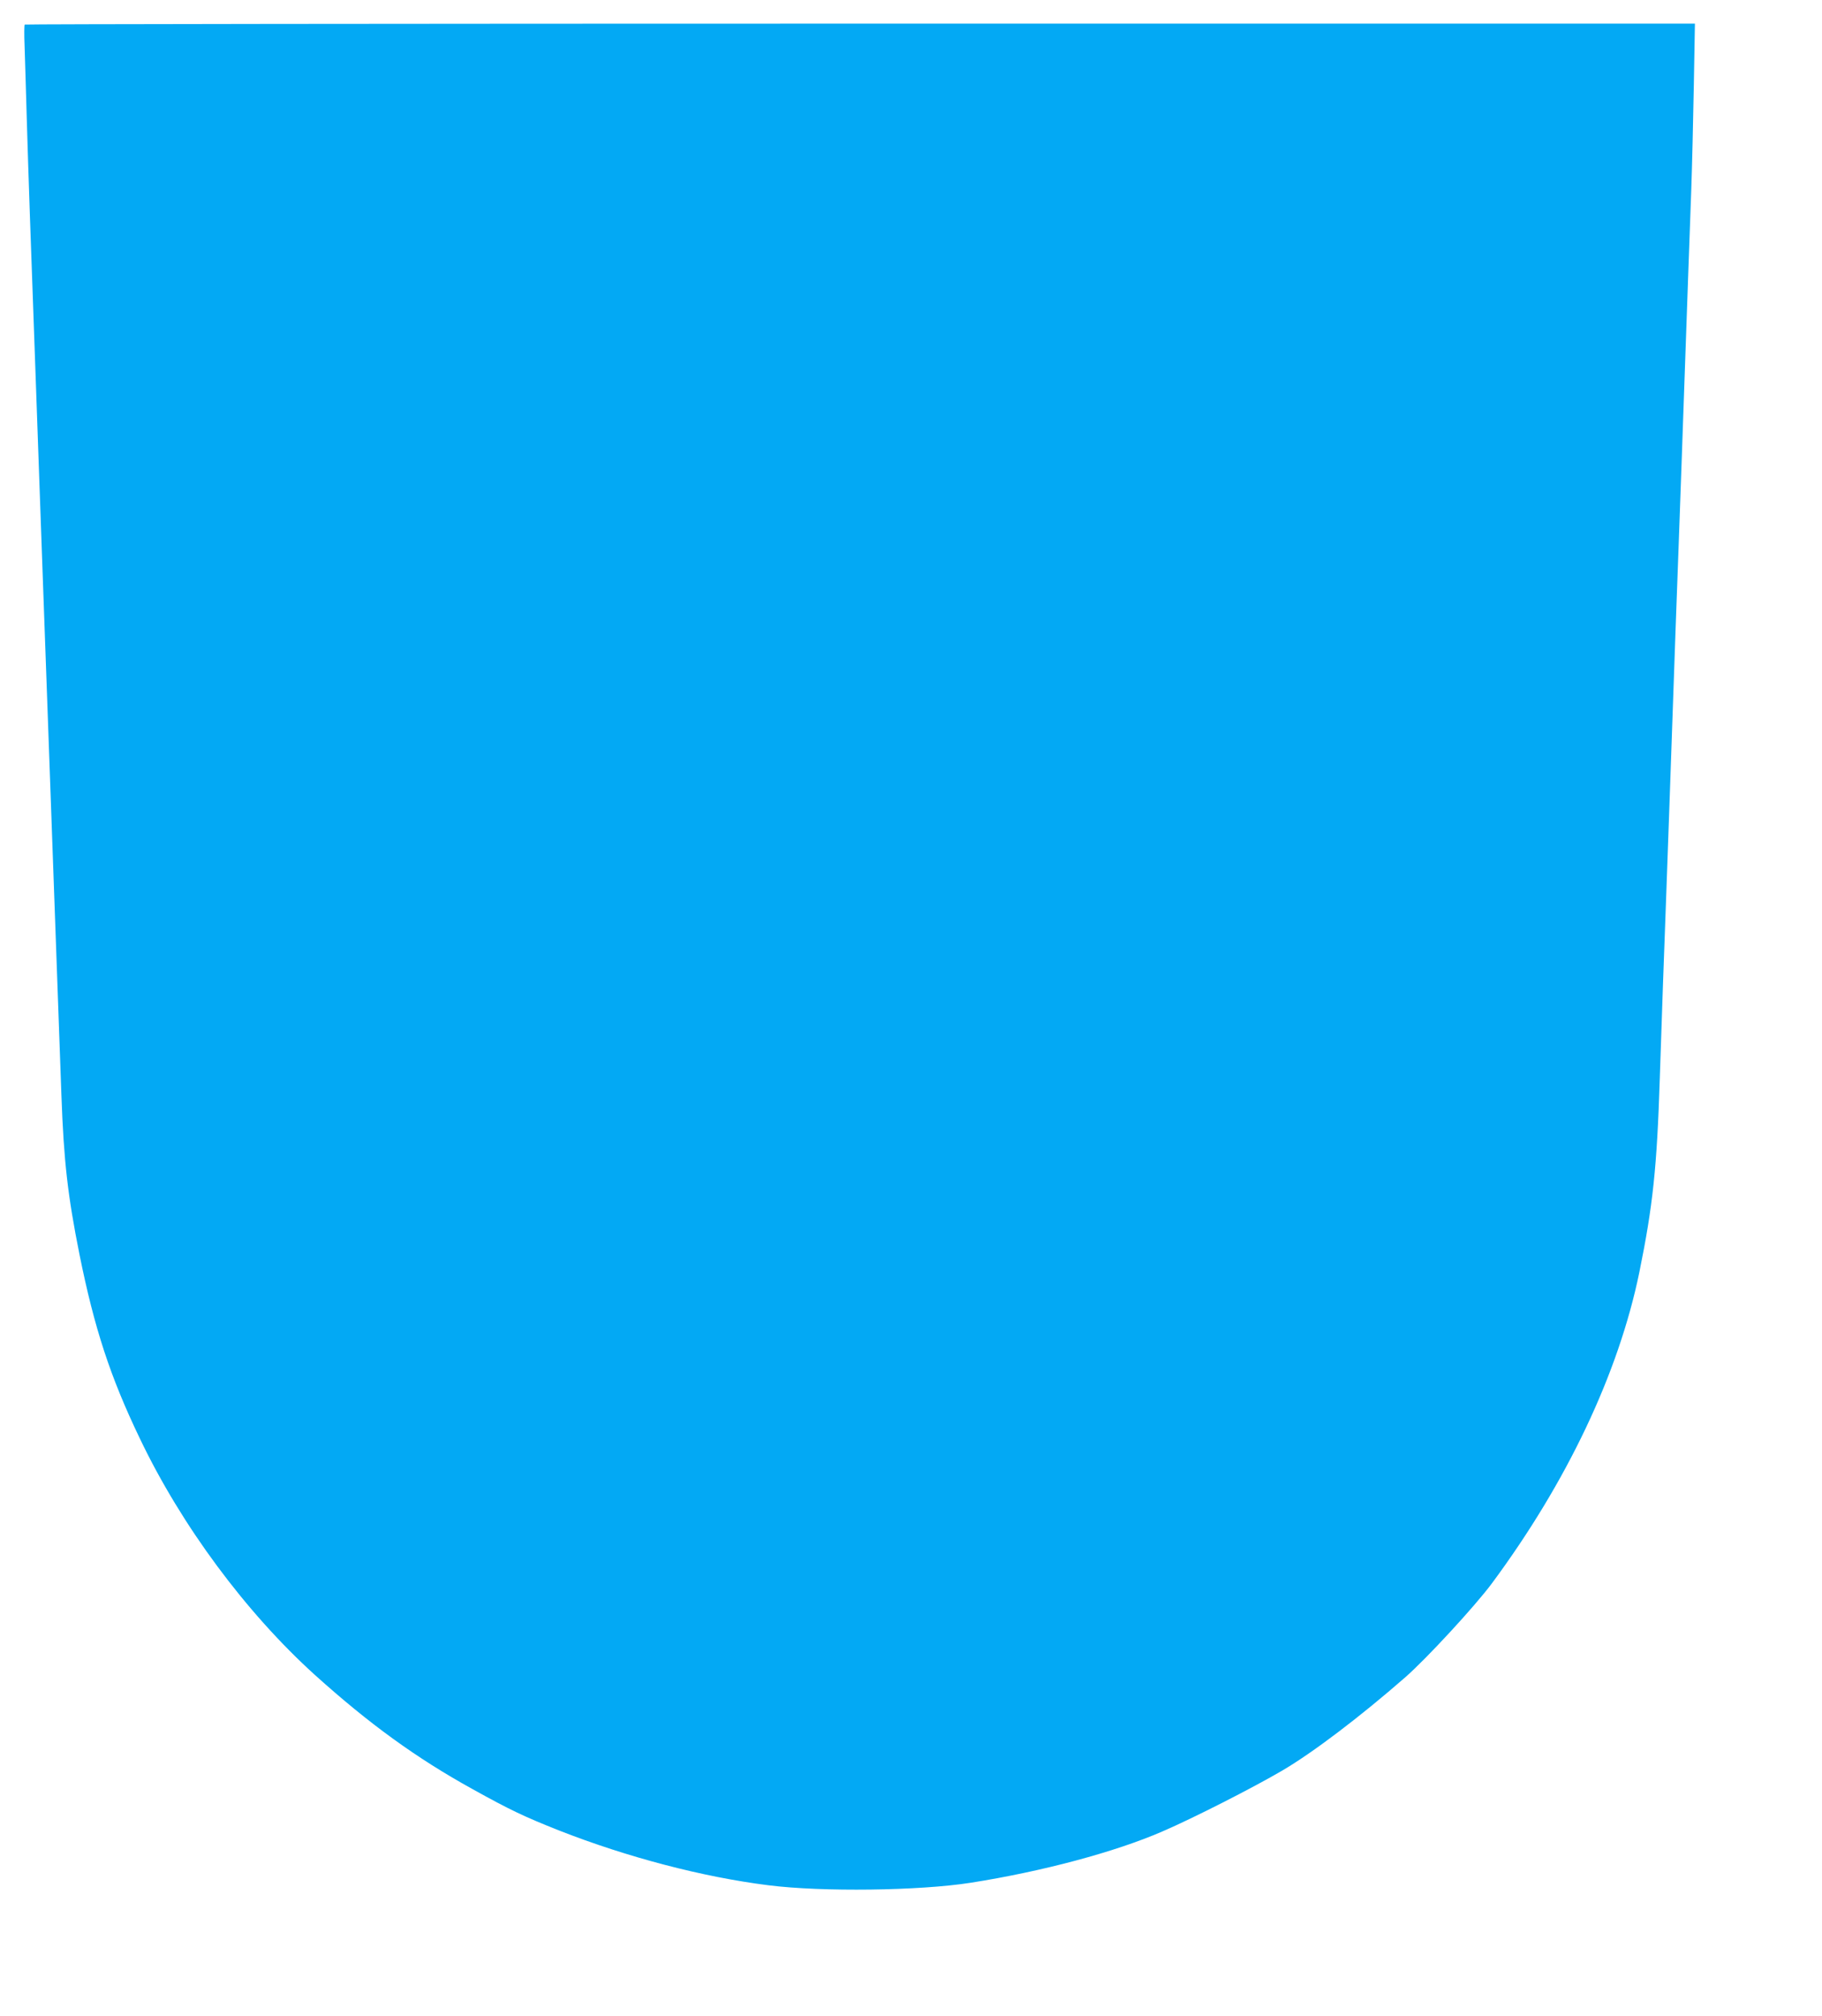 <?xml version="1.0" standalone="no"?>
<!DOCTYPE svg PUBLIC "-//W3C//DTD SVG 20010904//EN"
 "http://www.w3.org/TR/2001/REC-SVG-20010904/DTD/svg10.dtd">
<svg version="1.0" xmlns="http://www.w3.org/2000/svg"
 width="1157pt" height="1280pt" viewBox="0 0 1157 1280"
 preserveAspectRatio="xMidYMid meet">
<g transform="translate(0,1280) scale(0.1,-0.1)"
fill="#03a9f4" stroke="none">
<path d="M157 12644 c-3 -3 -4 -63 -1 -132 2 -70 9 -280 14 -467 11 -370 23
-719 60 -1740 5 -148 14 -403 20 -565 6 -162 15 -414 20 -560 10 -280 23 -638
40 -1110 6 -157 15 -408 20 -557 33 -905 45 -1249 60 -1668 15 -418 40 -637
115 -1012 94 -466 195 -776 383 -1167 264 -553 673 -1104 1110 -1500 346 -312
647 -530 1002 -726 243 -135 331 -176 550 -263 433 -170 914 -296 1330 -348
339 -43 959 -35 1284 16 452 71 917 195 1218 326 197 85 572 276 760 386 196
115 496 343 781 592 136 119 443 452 550 596 478 645 805 1335 937 1976 86
422 112 666 130 1234 6 182 15 447 20 590 14 390 29 786 40 1108 12 343 26
752 40 1145 6 158 15 404 20 547 5 143 14 395 20 560 6 165 15 422 20 570 5
149 14 405 20 570 6 165 15 415 20 555 5 140 12 434 16 653 l7 397 -5300 0
c-2915 0 -5302 -3 -5306 -6z"/>
</g>
</svg>

